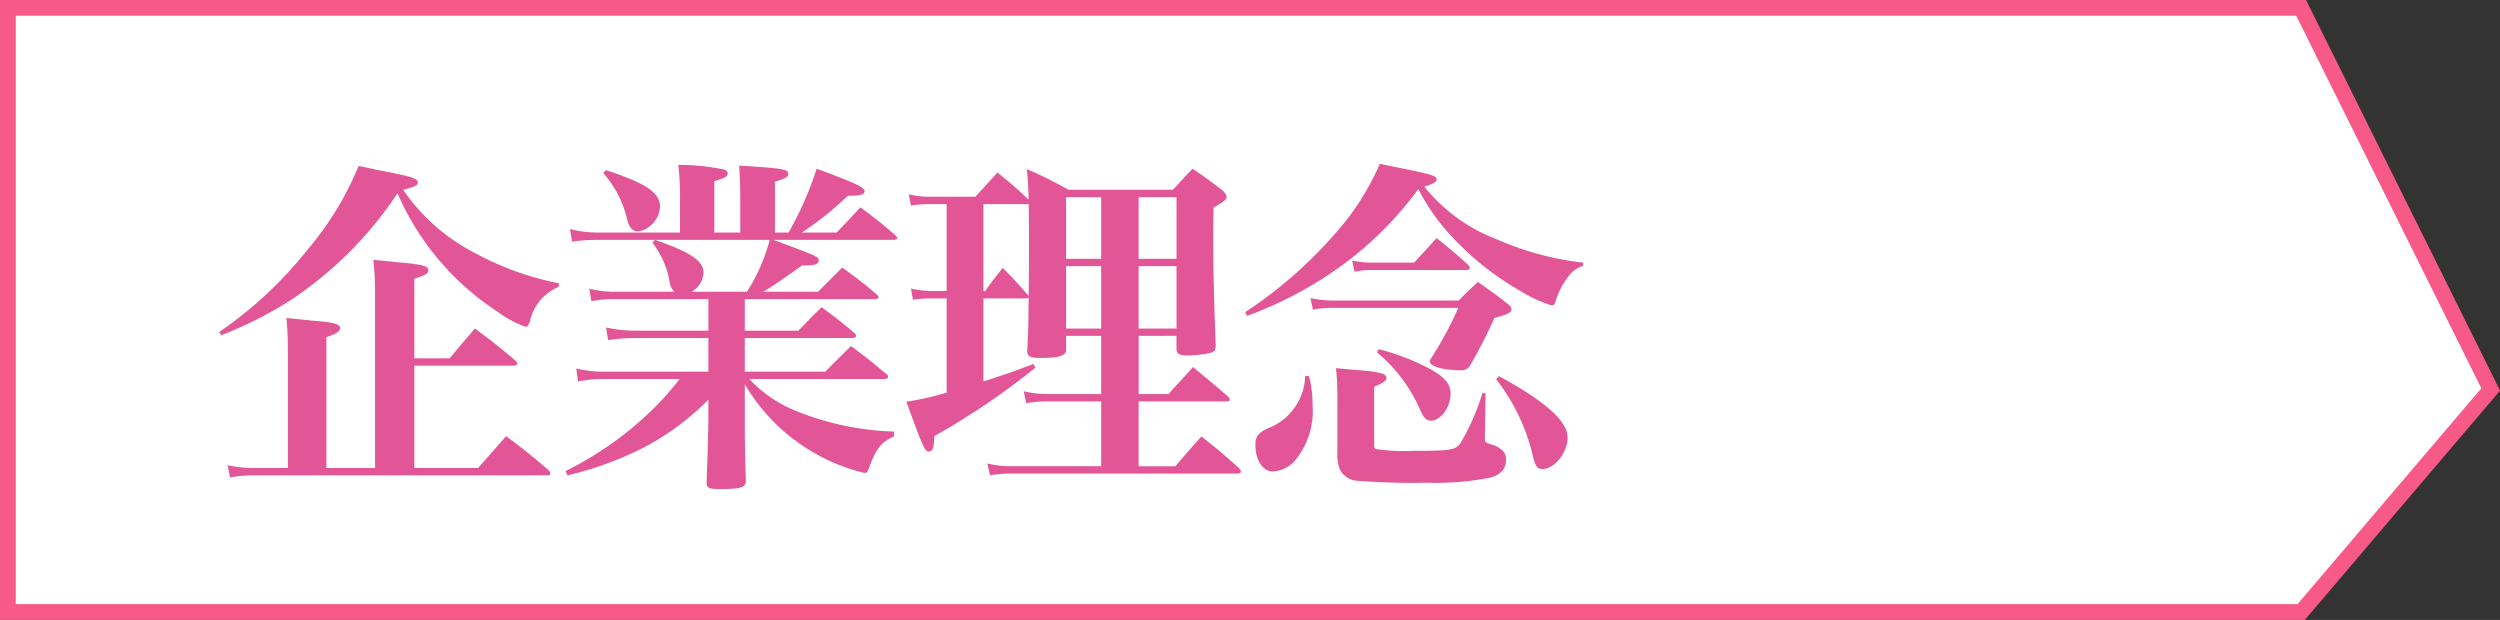 <svg xmlns="http://www.w3.org/2000/svg" width="178.348" height="44.226" viewBox="0 0 178.348 44.226">
  <rect x="0" y="0" width="178.348" height="44.226" fill="#333333" stroke="none"/>
  <g id="グループ_215" data-name="グループ 215" transform="translate(-2636.79 -1488.05)">
    <path id="パス_4153" data-name="パス 4153" d="M2637.353,1488.612h163.6l13.521,27.221-13.521,15.879h-163.6Z" fill="#fff" stroke="#f75988" stroke-miterlimit="10" stroke-width="1.125"/>
    <g id="グループ_214" data-name="グループ 214">
      <g id="グループ_213" data-name="グループ 213">
        <path id="パス_4154" data-name="パス 4154" d="M2652.426,1511.737a28.72,28.72,0,0,0,6.323-5.9,22.225,22.225,0,0,0,3.625-5.948c.85.174,1.5.325,1.924.4,1.825.35,2.3.5,2.3.774,0,.225-.25.326-1.05.525a13.95,13.95,0,0,0,5.1,4.5,21.111,21.111,0,0,0,6.023,2.175l-.024.25a3.456,3.456,0,0,0-2.05,2.449c-.125.35-.175.4-.325.4a7.935,7.935,0,0,1-2.025-1.1,19.193,19.193,0,0,1-7.1-8.423,27.13,27.13,0,0,1-7.7,7.674,27.861,27.861,0,0,1-4.874,2.449Zm16.446,1.875c.775-.95,1.025-1.224,1.8-2.124,1.249.925,1.624,1.225,2.849,2.249.125.125.175.2.175.25,0,.076-.1.151-.225.151h-7.123v7.3h4.549l2-2.275c1.324,1,1.749,1.324,3.023,2.424a.337.337,0,0,1,.125.226c0,.1-.074.149-.2.149h-20.795a9.235,9.235,0,0,0-1.85.15l-.174-.875a9.142,9.142,0,0,0,2.1.2h2.2v-8.3c0-1.05-.025-1.45-.1-2.4.75.075,1.325.125,1.7.175,1.7.125,2.124.25,2.124.55,0,.225-.225.375-.975.649v9.324h3.474v-12.422a21.03,21.03,0,0,0-.124-2.425c.774.075,1.374.125,1.774.175,1.7.15,2.15.25,2.15.575,0,.224-.175.325-1,.6v5.674Z" fill="#e25698"/>
        <path id="パス_4155" data-name="パス 4155" d="M2691.973,1505.164c3.223,1.2,3.223,1.2,3.223,1.475,0,.25-.3.35-.974.35a.562.562,0,0,1-.175-.025c-2.1,1.474-2.1,1.474-2.8,1.9h3.9l1.724-1.724a30.908,30.908,0,0,1,2.475,1.924c.075.076.125.125.125.2s-.125.125-.276.125h-9.272v2.249h3.824c.725-.75.949-.975,1.65-1.675,1.049.775,1.349,1,2.324,1.825a.348.348,0,0,1,.15.225c0,.1-.125.15-.3.15h-7.648v2.4h5.749c.8-.826,1.05-1.05,1.824-1.826,1.125.826,1.449,1.1,2.5,1.975a.3.3,0,0,1,.151.225c0,.1-.125.15-.326.15h-9.572a9.328,9.328,0,0,0,2.9,2.1,20.133,20.133,0,0,0,7.422,1.649v.35c-.875.375-1.274.85-1.75,2.149-.149.426-.174.45-.375.45a13.218,13.218,0,0,1-2.773-1,13.543,13.543,0,0,1-5.749-5.323v2.5c0,1.2,0,2.1.075,4.35,0,.524-.325.624-1.849.624-.826,0-.951-.075-.951-.5.05-1.35.125-3.775.125-4.35v-1.524a18.5,18.5,0,0,1-4.874,3.548,24.393,24.393,0,0,1-5.172,1.85l-.151-.3a24.391,24.391,0,0,0,5.524-3.749,20.9,20.9,0,0,0,2.625-2.824h-5.45a9.313,9.313,0,0,0-1.8.175l-.125-.925a8,8,0,0,0,1.924.226h7.5v-2.4h-5.2a13.056,13.056,0,0,0-1.95.15l-.149-.9a9.814,9.814,0,0,0,2.1.225h5.2v-2.249h-6.672a7.864,7.864,0,0,0-1.675.149l-.151-.9a6.923,6.923,0,0,0,1.826.224h4.249a1.239,1.239,0,0,1-.351-.75,6.182,6.182,0,0,0-1.225-2.749l.2-.2h-4.15a11.44,11.44,0,0,0-1.774.125l-.15-.9a7.588,7.588,0,0,0,1.924.25h5.924v-2.375a18.274,18.274,0,0,0-.125-2.45,16.057,16.057,0,0,1,3.249.326c.176.049.275.15.275.275,0,.225-.2.35-.95.55v3.674h1.85v-2.4c0-.95-.025-1.4-.075-2.375,3.149.2,3.5.25,3.5.6,0,.2-.2.324-.951.55v3.624h.975a23.932,23.932,0,0,0,2-4.549c2.649.974,3.424,1.324,3.424,1.6,0,.225-.3.326-1,.326h-.2a23.085,23.085,0,0,1-3.275,2.624h2.475c.749-.776.749-.776,1.7-1.8,1.1.825,1.425,1.075,2.5,2a.359.359,0,0,1,.125.2c0,.075-.125.125-.3.125Zm-11.947-4.974c2.874.951,3.848,1.6,3.848,2.6a1.9,1.9,0,0,1-1.549,1.774c-.425,0-.675-.3-.825-1a7.7,7.7,0,0,0-1.675-3.173Zm3.5,4.974c2.524.875,3.449,1.5,3.449,2.325a1.645,1.645,0,0,1-.85,1.374h3.949a12.652,12.652,0,0,0,1.624-3.7Z" fill="#e25698"/>
        <path id="パス_4156" data-name="パス 4156" d="M2718.022,1512.013v4.149h2.125c.6-.675,1.2-1.3,1.749-1.925,1.1.9,1.424,1.175,2.5,2.1.1.1.125.149.125.225,0,.1-.076.125-.3.125h-6.2v4.624h2.625c.8-.951,1.049-1.225,1.849-2.125,1.175.924,1.525,1.225,2.674,2.25.1.125.15.174.15.25,0,.1-.1.149-.325.149h-16.02a8.6,8.6,0,0,0-1.55.125l-.2-.85a6.911,6.911,0,0,0,1.75.2h6.373v-4.624h-3.725a9.426,9.426,0,0,0-1.624.125l-.175-.85a7.345,7.345,0,0,0,1.775.2h3.749v-4.149h-2.5v.95c0,.475-.476.624-1.85.624-.725,0-.925-.1-.925-.5v-.025c.075-1.45.075-1.45.1-3.8-.075.075-.1.075-.25.075h-2.975v5.923c1.5-.475,2.125-.7,3.575-1.249l.125.274a52.165,52.165,0,0,1-7.2,4.874c-.024.824-.125,1.1-.375,1.1-.3,0-.375-.125-1.624-3.549a20.878,20.878,0,0,0,2.874-.65v-6.723h-1.049a8.6,8.6,0,0,0-1.35.1l-.149-.8a7.108,7.108,0,0,0,1.524.174h1.024v-6.2h-1.049a9.842,9.842,0,0,0-1.5.1l-.151-.8a6.261,6.261,0,0,0,1.675.175h3.074c.8-.874.8-.874,1.574-1.725,1,.8,1.25,1.026,2.225,1.925-.025-.85-.025-1.175-.125-2.175,1.35.6,1.725.8,2.975,1.475h7.448c.6-.65.774-.85,1.4-1.5.949.649,1.225.849,2.1,1.524.224.2.325.35.325.475,0,.2-.176.35-.925.775-.025.949-.025,1.5-.025,2.1,0,2.124.025,3.648.175,7.748,0,.324-.1.449-.4.524a8.382,8.382,0,0,1-1.625.175c-.6,0-.774-.125-.774-.5v-.9Zm-8-9.4h-3.075v6.2h.125c.526-.75.7-.95,1.25-1.649.8.8,1.025,1.05,1.75,1.874l.1.125c.025-1.924.025-3.124.025-3.648,0-1.026,0-1.85-.025-2.925Zm5.324-.5h-2.5v4.4h2.5Zm0,4.924h-2.5v4.449h2.5Zm5.374-4.924h-2.7v4.4h2.7Zm0,4.924h-2.7v4.449h2.7Z" fill="#e25698"/>
        <path id="パス_4157" data-name="パス 4157" d="M2725.626,1510.313a31.065,31.065,0,0,0,6.323-5.5,18.323,18.323,0,0,0,3.275-5.073c3.724.749,4.049.824,4.049,1.1,0,.2-.2.324-.875.524a12.164,12.164,0,0,0,5.149,3.749,21.212,21.212,0,0,0,6.2,1.675l-.025.225a2.085,2.085,0,0,0-1.074.8,5.414,5.414,0,0,0-.9,1.775c-.051.176-.125.25-.25.25a9.081,9.081,0,0,1-2.149-.975,20.611,20.611,0,0,1-5-3.949,14.88,14.88,0,0,1-2.375-3.374,25.046,25.046,0,0,1-5.774,5.674,27.577,27.577,0,0,1-6.448,3.374Zm4.549,4.574a7.708,7.708,0,0,1,.25,2.024,5.516,5.516,0,0,1-1.3,4.05,2.3,2.3,0,0,1-1.524.725c-.725,0-1.25-.8-1.25-1.9,0-.6.2-.849.875-1.175a4.12,4.12,0,0,0,2.675-3.749Zm.1-5.574a7.545,7.545,0,0,0,1.7.175h8.873c.6-.6.774-.774,1.374-1.324.925.649,1.224.85,2.075,1.524.225.175.324.3.324.4,0,.25-.175.35-1.224.65a34.344,34.344,0,0,1-1.7,3.325.707.707,0,0,1-.724.4c-1.225,0-2.175-.274-2.175-.625a.466.466,0,0,1,.1-.25,25.225,25.225,0,0,0,1.924-3.573H2731.8a7.273,7.273,0,0,0-1.35.124Zm1.924,6.923a18.352,18.352,0,0,0-.1-1.923c.75.074,1.324.125,1.675.149,1.474.125,1.923.25,1.923.55,0,.2-.174.325-.874.625v4.049c0,.275.025.35.125.4a14.177,14.177,0,0,0,2.724.125c2.574,0,2.9-.05,3.274-.5a15.8,15.8,0,0,0,1.6-3.624l.225.024-.05,2.95v.25c0,.3.025.325.65.5a2.044,2.044,0,0,1,.574.35.815.815,0,0,1,.276.725c0,.6-.35,1-1.05,1.224a19.606,19.606,0,0,1-4.574.375,47.933,47.933,0,0,1-5.1-.15,1.486,1.486,0,0,1-1.125-.8,3.134,3.134,0,0,1-.175-1.274Zm1.05-9.6a6.692,6.692,0,0,0,1.3.15h3.124c.825-.9.825-.9,1.6-1.75,1,.8,1.3,1.05,2.25,1.9a.346.346,0,0,1,.125.226c0,.1-.1.149-.276.149h-6.823a6.069,6.069,0,0,0-1.125.125Zm1.9,6.324a16.77,16.77,0,0,1,3.549,1.35c1.15.624,1.575,1.124,1.575,1.824,0,.974-.7,1.925-1.4,1.925-.325,0-.5-.175-.75-.725a11.167,11.167,0,0,0-3.1-4.149Zm8.573,1.924c3.274,1.774,4.9,3.2,4.9,4.374,0,1.075-.925,2.25-1.8,2.25-.35,0-.5-.2-.65-.8a13.991,13.991,0,0,0-2.649-5.6Z" fill="#e25698"/>
      </g>
    </g>
  </g>
</svg>
